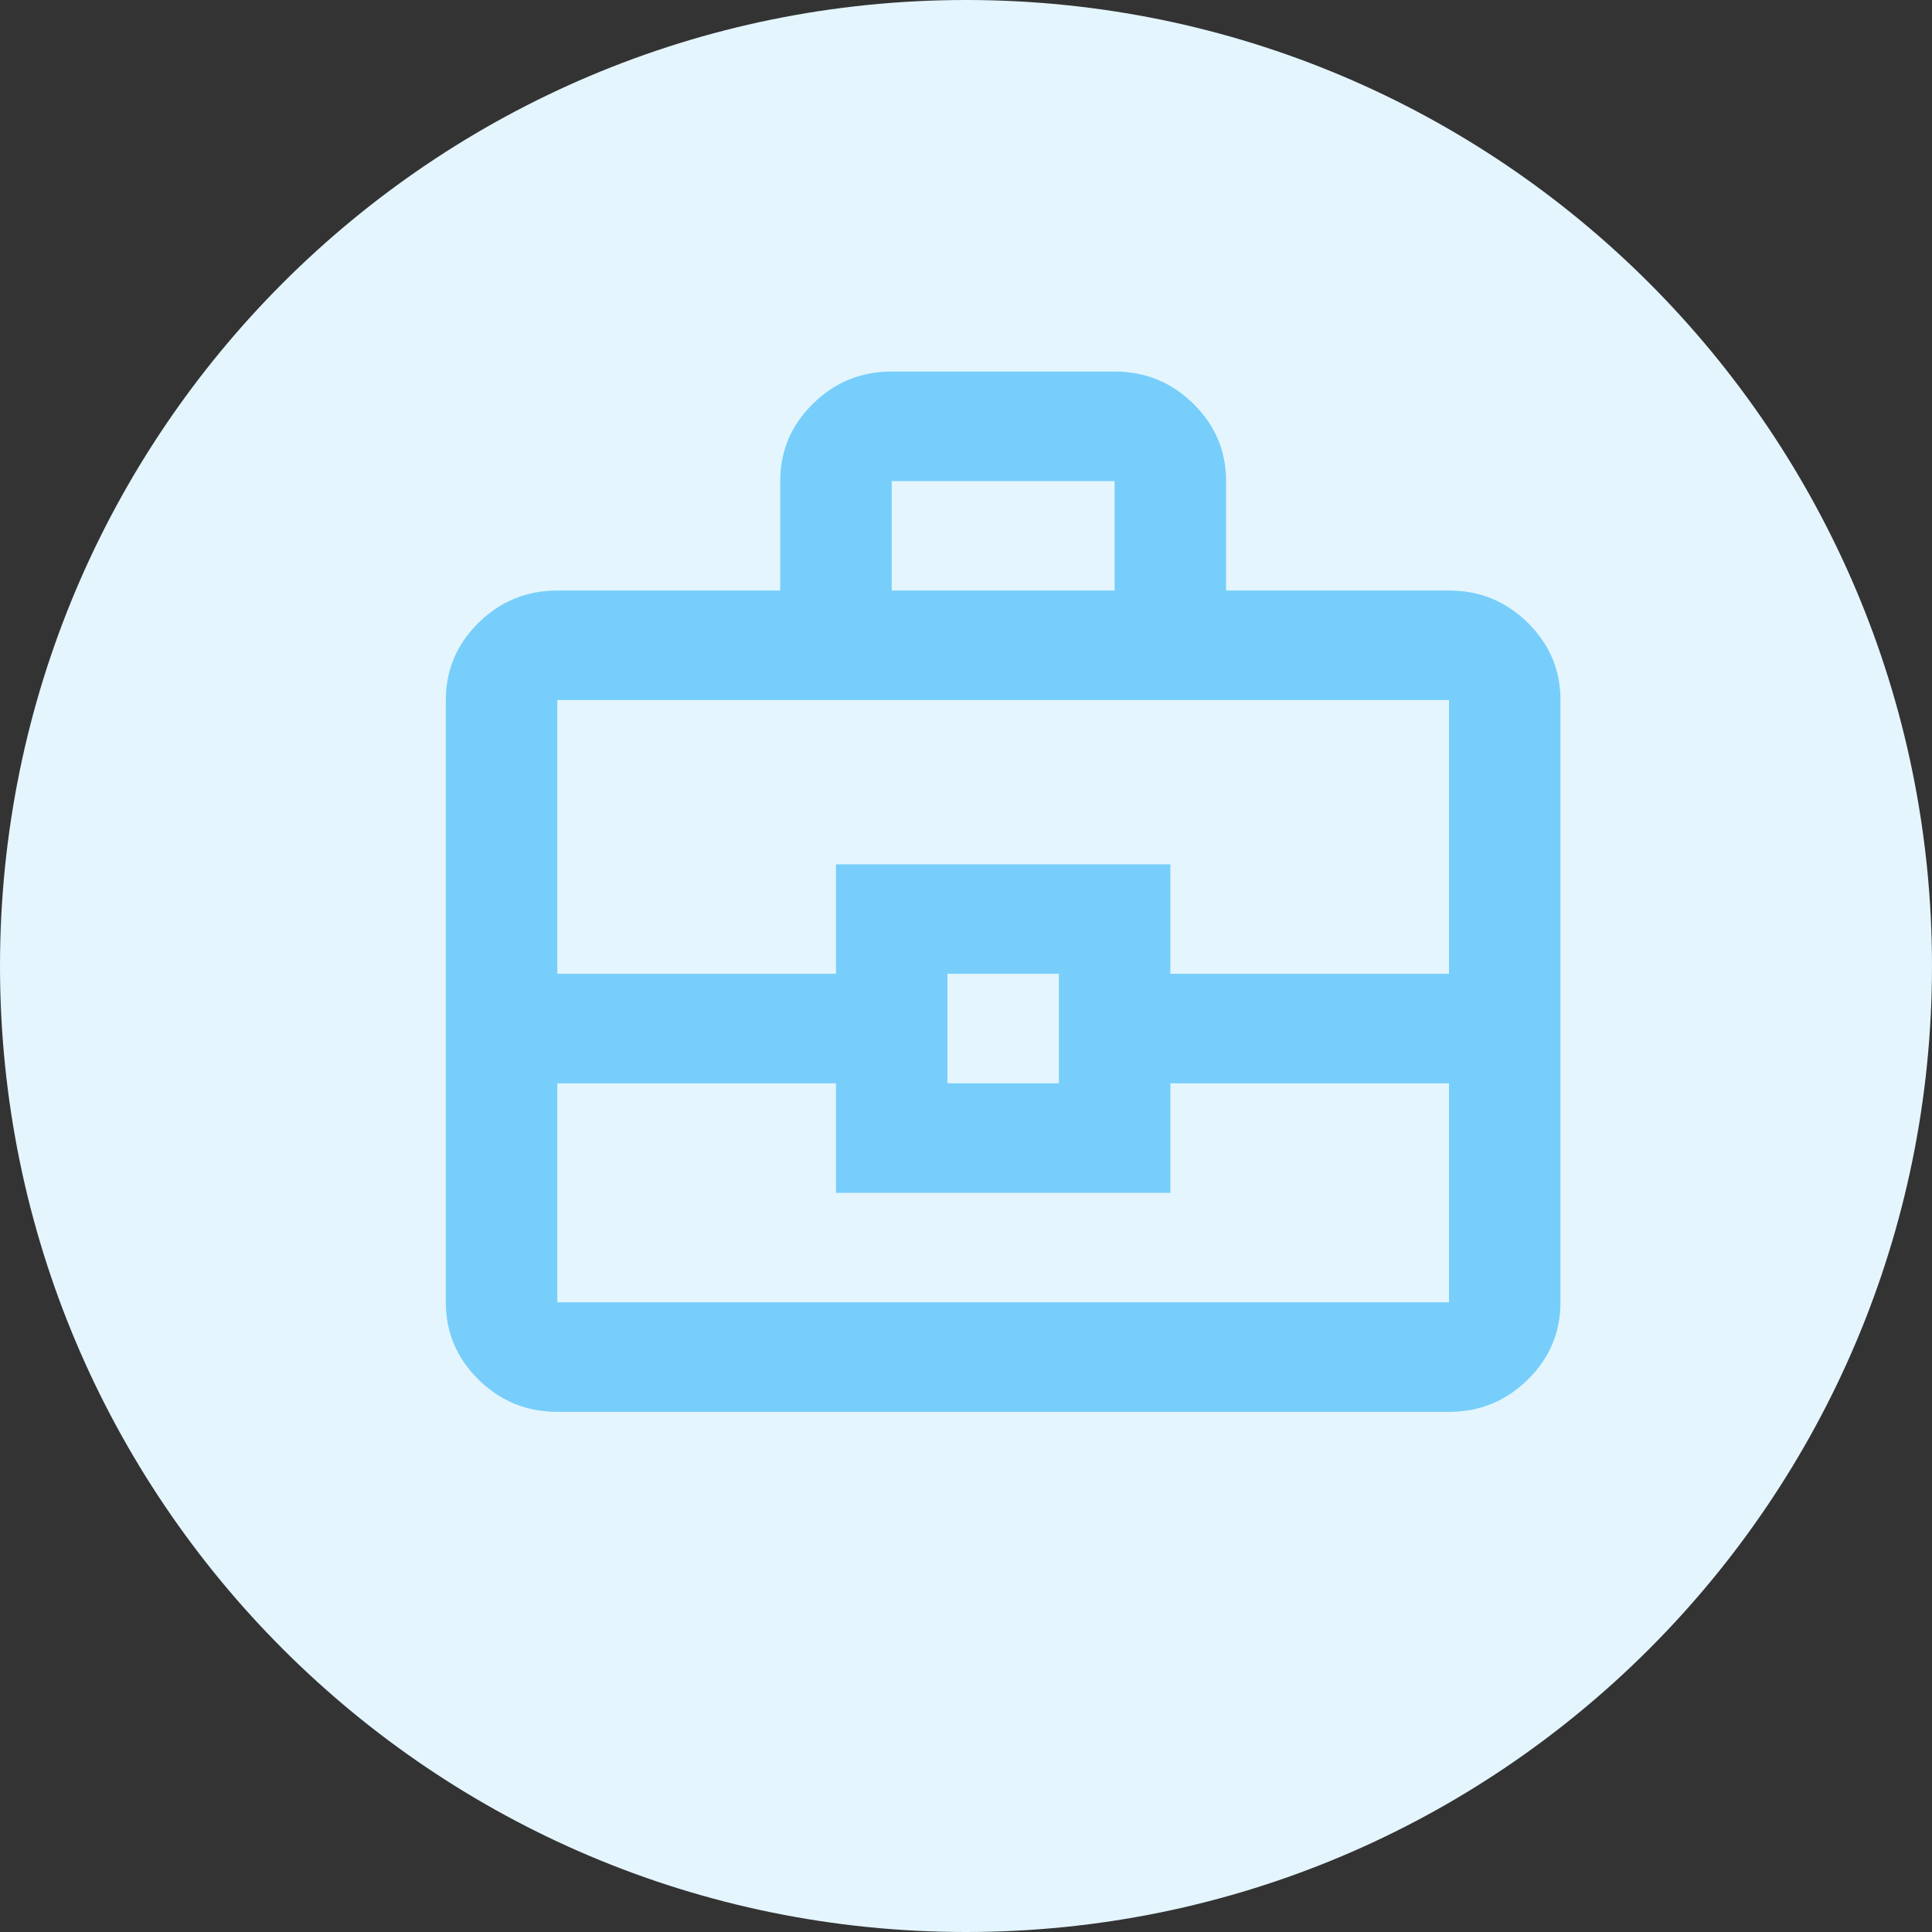 <svg width="26" height="26" viewBox="0 0 26 26" fill="none" xmlns="http://www.w3.org/2000/svg">
<rect x="0" y="0" width="26" height="26" fill="#333333" stroke="none"/>
<path d="M13 0C5.819 0 0 5.819 0 13C0 20.181 5.819 26 13 26C20.18 26 26 20.181 26 13C26 5.819 20.18 0 13 0Z" fill="#E4F5FE"/>
<path d="M7.5 19C7.088 19 6.734 18.856 6.441 18.567C6.147 18.279 6 17.932 6 17.526V9.421C6 9.016 6.147 8.669 6.441 8.38C6.734 8.092 7.088 7.947 7.5 7.947H10.5V6.474C10.5 6.068 10.647 5.721 10.941 5.433C11.234 5.144 11.588 5 12 5H15C15.412 5 15.766 5.144 16.059 5.433C16.353 5.721 16.5 6.068 16.5 6.474V7.947H19.5C19.913 7.947 20.266 8.092 20.559 8.38C20.853 8.669 21 9.016 21 9.421V17.526C21 17.932 20.853 18.279 20.559 18.567C20.266 18.856 19.913 19 19.5 19H7.5ZM12 7.947H15V6.474H12V7.947ZM19.5 14.579H15.75V16.053H11.25V14.579H7.5V17.526H19.5V14.579ZM12.75 14.579H14.25V13.105H12.75V14.579ZM7.5 13.105H11.25V11.632H15.75V13.105H19.5V9.421H7.5V13.105Z" fill="#77CEFA"/>
</svg>
